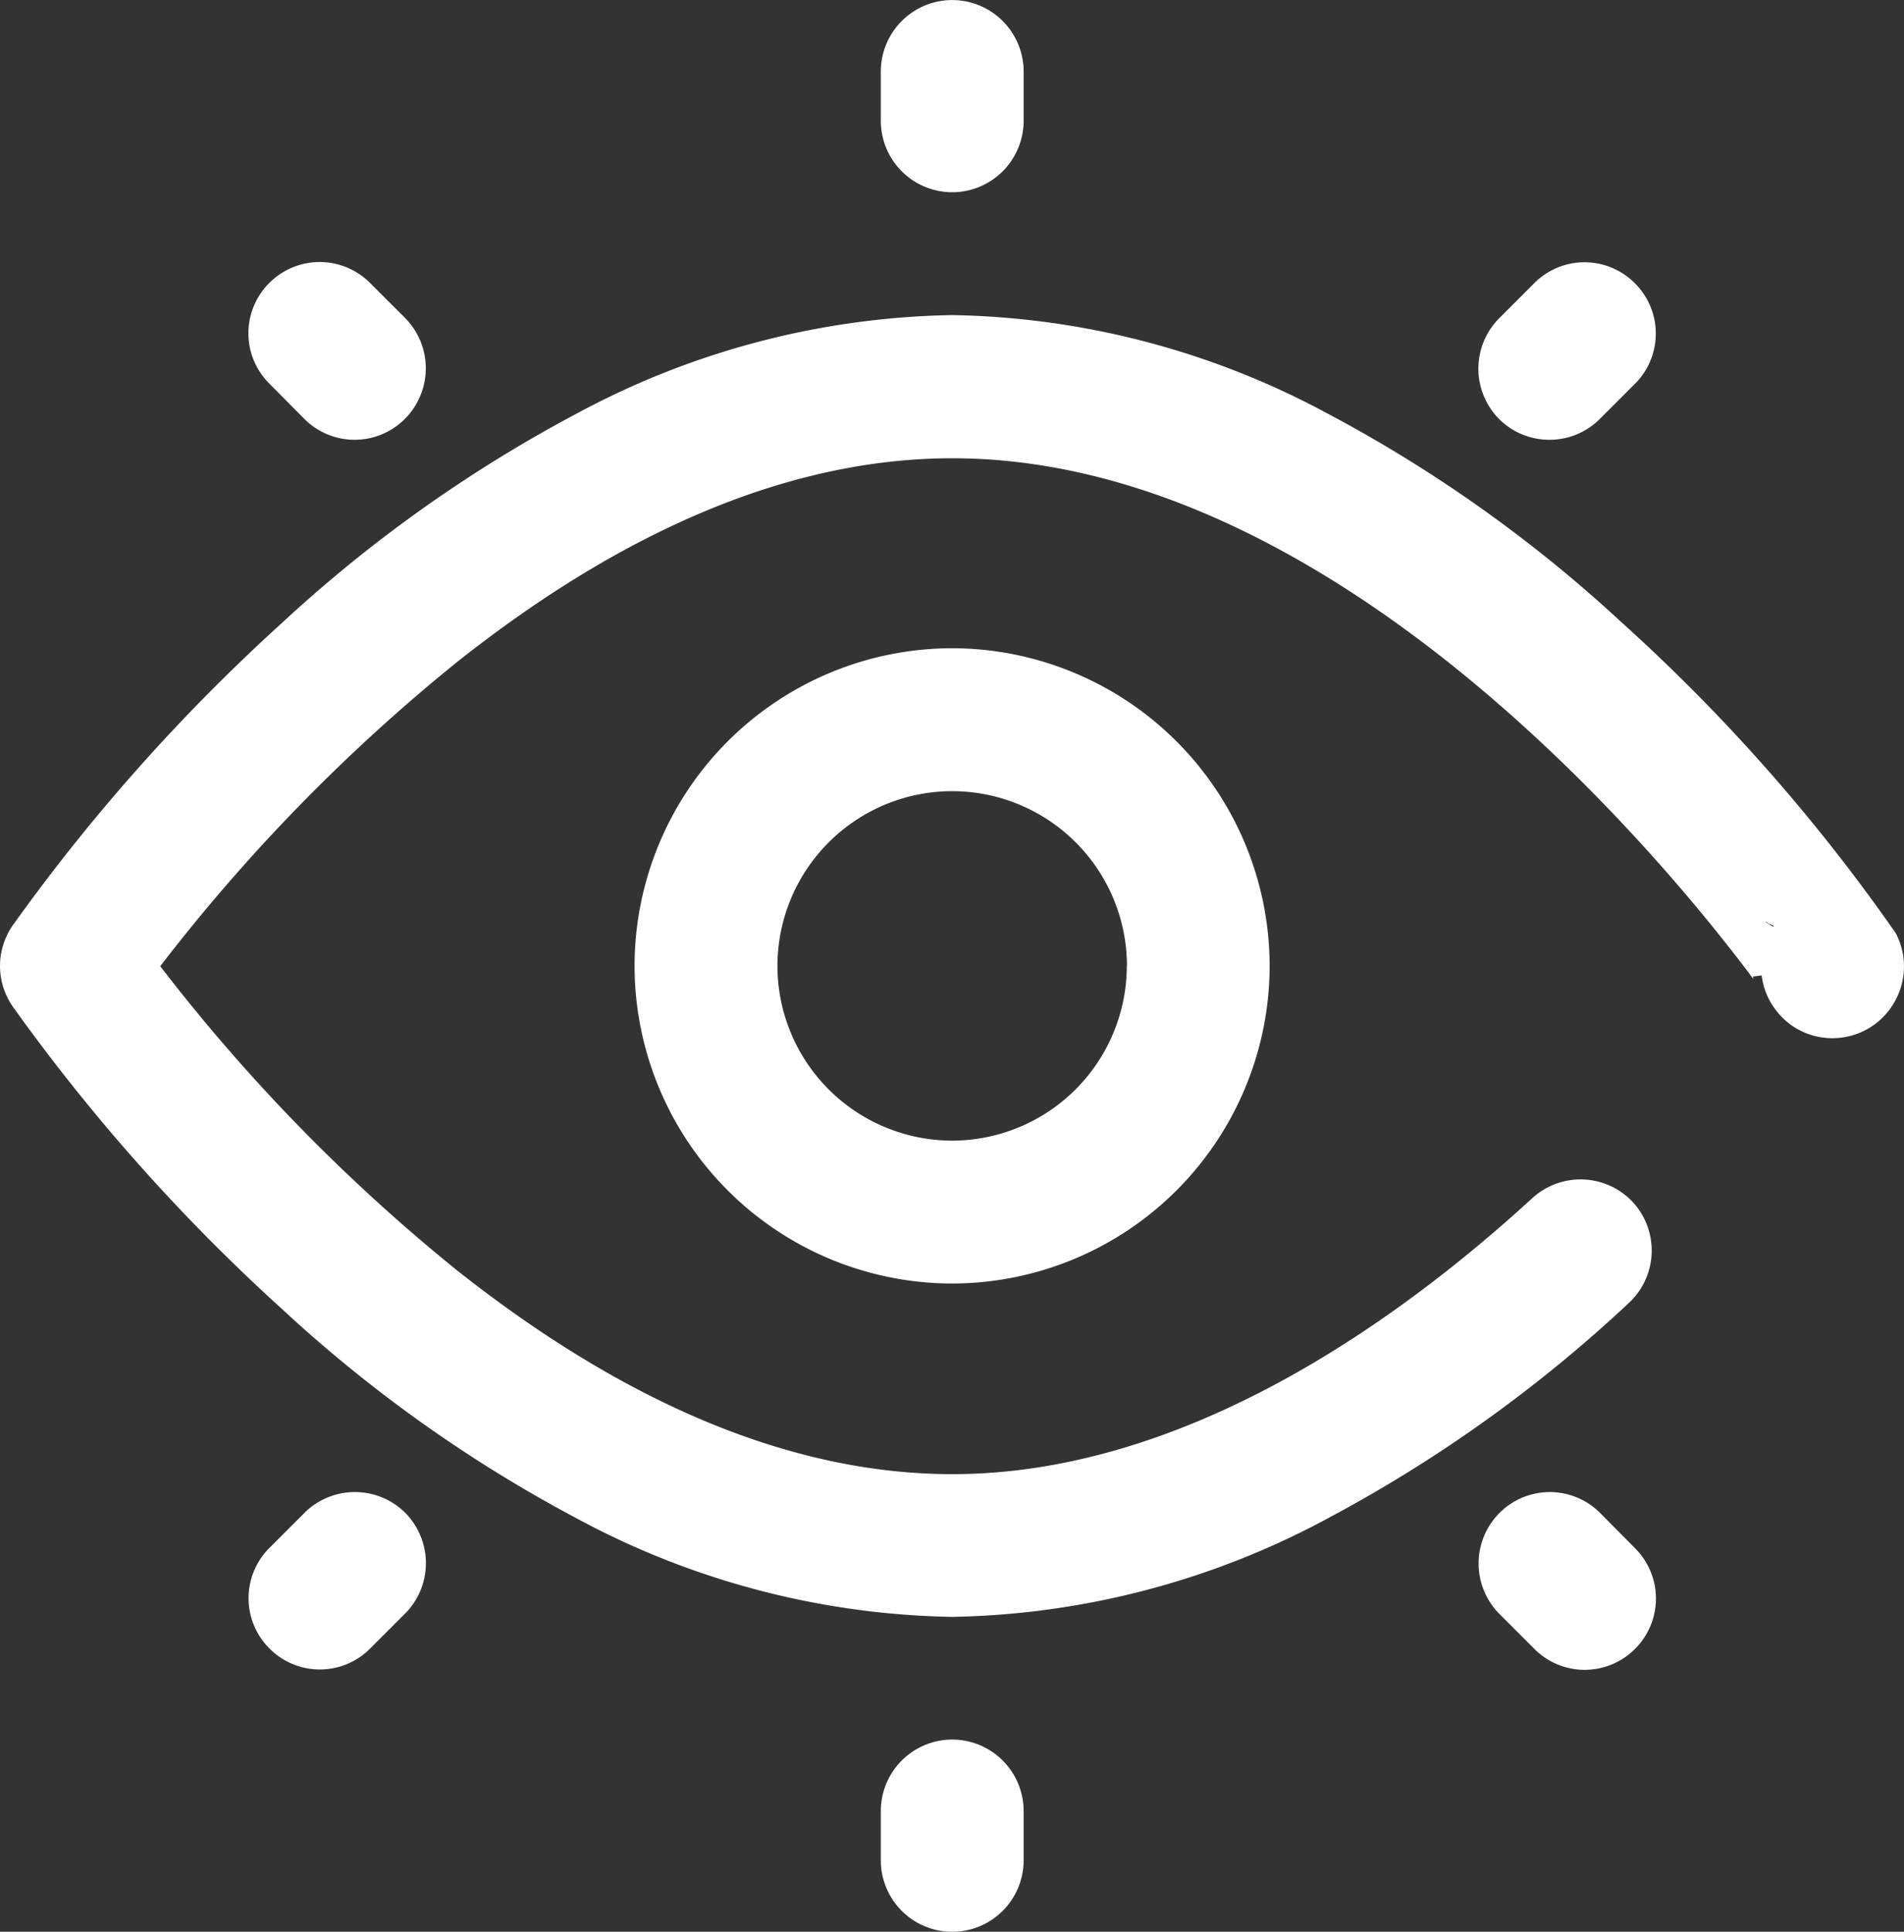 <svg xmlns="http://www.w3.org/2000/svg" width="37.833" height="38.373" viewBox="0 0 37.833 38.373">
  <rect x="0" y="0" width="37.833" height="38.373" fill="#333333" stroke="none"/>
  <g id="Grupo_17" data-name="Grupo 17" transform="translate(0 0)">
    <path id="Caminho_35" data-name="Caminho 35" d="M-650.8-1046.55a6.317,6.317,0,0,0,6.31,6.309,6.316,6.316,0,0,0,6.309-6.309,6.317,6.317,0,0,0-6.309-6.31A6.317,6.317,0,0,0-650.8-1046.55Zm9.781,0a3.475,3.475,0,0,1-3.471,3.471,3.475,3.475,0,0,1-3.471-3.471,3.475,3.475,0,0,1,3.471-3.471A3.475,3.475,0,0,1-641.016-1046.55Z" transform="translate(663.409 1065.737)" fill="#fff"/>
    <path id="Caminho_36" data-name="Caminho 36" d="M-622.911-1118.738a1.421,1.421,0,0,0,1.419-1.419v-.98a1.421,1.421,0,0,0-1.419-1.419,1.421,1.421,0,0,0-1.419,1.419v.98A1.421,1.421,0,0,0-622.911-1118.738Z" transform="translate(641.832 1122.557)" fill="#fff"/>
    <path id="Caminho_37" data-name="Caminho 37" d="M-622.911-935.53a1.421,1.421,0,0,0-1.419,1.419v.981a1.421,1.421,0,0,0,1.419,1.419,1.421,1.421,0,0,0,1.419-1.419v-.981A1.421,1.421,0,0,0-622.911-935.53Z" transform="translate(641.832 970.085)" fill="#fff"/>
    <path id="Caminho_38" data-name="Caminho 38" d="M-691.224-1091.271a1.412,1.412,0,0,0,1,.416,1.411,1.411,0,0,0,1-.416,1.421,1.421,0,0,0,0-2.007l-.694-.693a1.416,1.416,0,0,0-1-.415,1.415,1.415,0,0,0-1,.415,1.409,1.409,0,0,0-.416,1,1.409,1.409,0,0,0,.416,1Z" transform="translate(697.27 1099.591)" fill="#fff"/>
    <path id="Caminho_39" data-name="Caminho 39" d="M-557.617-961.722a1.414,1.414,0,0,0-1-.415,1.414,1.414,0,0,0-1,.415,1.422,1.422,0,0,0,0,2.007l.693.693a1.411,1.411,0,0,0,1,.416,1.411,1.411,0,0,0,1-.416,1.41,1.41,0,0,0,.416-1,1.411,1.411,0,0,0-.416-1Z" transform="translate(589.412 991.776)" fill="#fff"/>
    <path id="Caminho_40" data-name="Caminho 40" d="M-558.639-1090.824a1.409,1.409,0,0,0,1-.416l.694-.694a1.408,1.408,0,0,0,.416-1,1.409,1.409,0,0,0-.416-1,1.41,1.41,0,0,0-1-.416h0a1.409,1.409,0,0,0-1,.416l-.694.694a1.421,1.421,0,0,0,0,2.007A1.411,1.411,0,0,0-558.639-1090.824Z" transform="translate(589.43 1099.56)" fill="#fff"/>
    <path id="Caminho_41" data-name="Caminho 41" d="M-690.2-962.137a1.415,1.415,0,0,0-1,.415l-.693.693a1.41,1.41,0,0,0-.416,1,1.41,1.41,0,0,0,.416,1,1.41,1.41,0,0,0,1,.416,1.41,1.41,0,0,0,1-.416l.693-.693a1.421,1.421,0,0,0,0-2.007A1.415,1.415,0,0,0-690.2-962.137Z" transform="translate(697.248 991.776)" fill="#fff"/>
    <path id="Caminho_42" data-name="Caminho 42" d="M-681.391-1076.411a36.1,36.1,0,0,0-5.442-6.167,27.663,27.663,0,0,0-5.858-4.157,16.268,16.268,0,0,0-7.445-1.949,16.281,16.281,0,0,0-7.461,1.956,27.745,27.745,0,0,0-5.866,4.167,37.689,37.689,0,0,0-5.345,6.006,1.411,1.411,0,0,0,0,1.6,37.631,37.631,0,0,0,5.345,6.006,27.732,27.732,0,0,0,5.866,4.168,16.281,16.281,0,0,0,7.461,1.956,16.322,16.322,0,0,0,7.542-2,27.947,27.947,0,0,0,5.9-4.233,1.421,1.421,0,0,0,.087-2,1.421,1.421,0,0,0-2-.087c-2.729,2.5-6.945,5.485-11.528,5.485-3.143,0-6.459-1.367-9.858-4.062a35.86,35.86,0,0,1-5.839-5.975l-.041-.053.041-.053a35.856,35.856,0,0,1,5.839-5.975c3.4-2.7,6.715-4.062,9.858-4.062,7.684,0,14.291,8.162,15.918,10.344l-.007-.05.172-.021a1.434,1.434,0,0,0,.191.558h0l.02.028a1.411,1.411,0,0,0,.4.417,1.41,1.41,0,0,0,1.064.218,1.409,1.409,0,0,0,.906-.6A1.417,1.417,0,0,0-681.391-1076.411Zm-2.432-.125-.015-.01-.083-.048-.055-.019.054.018-.05-.029.006-.009h0l.046.032.107.044Z" transform="translate(719.057 1094.943)" fill="#fff"/>
  </g>
</svg>
